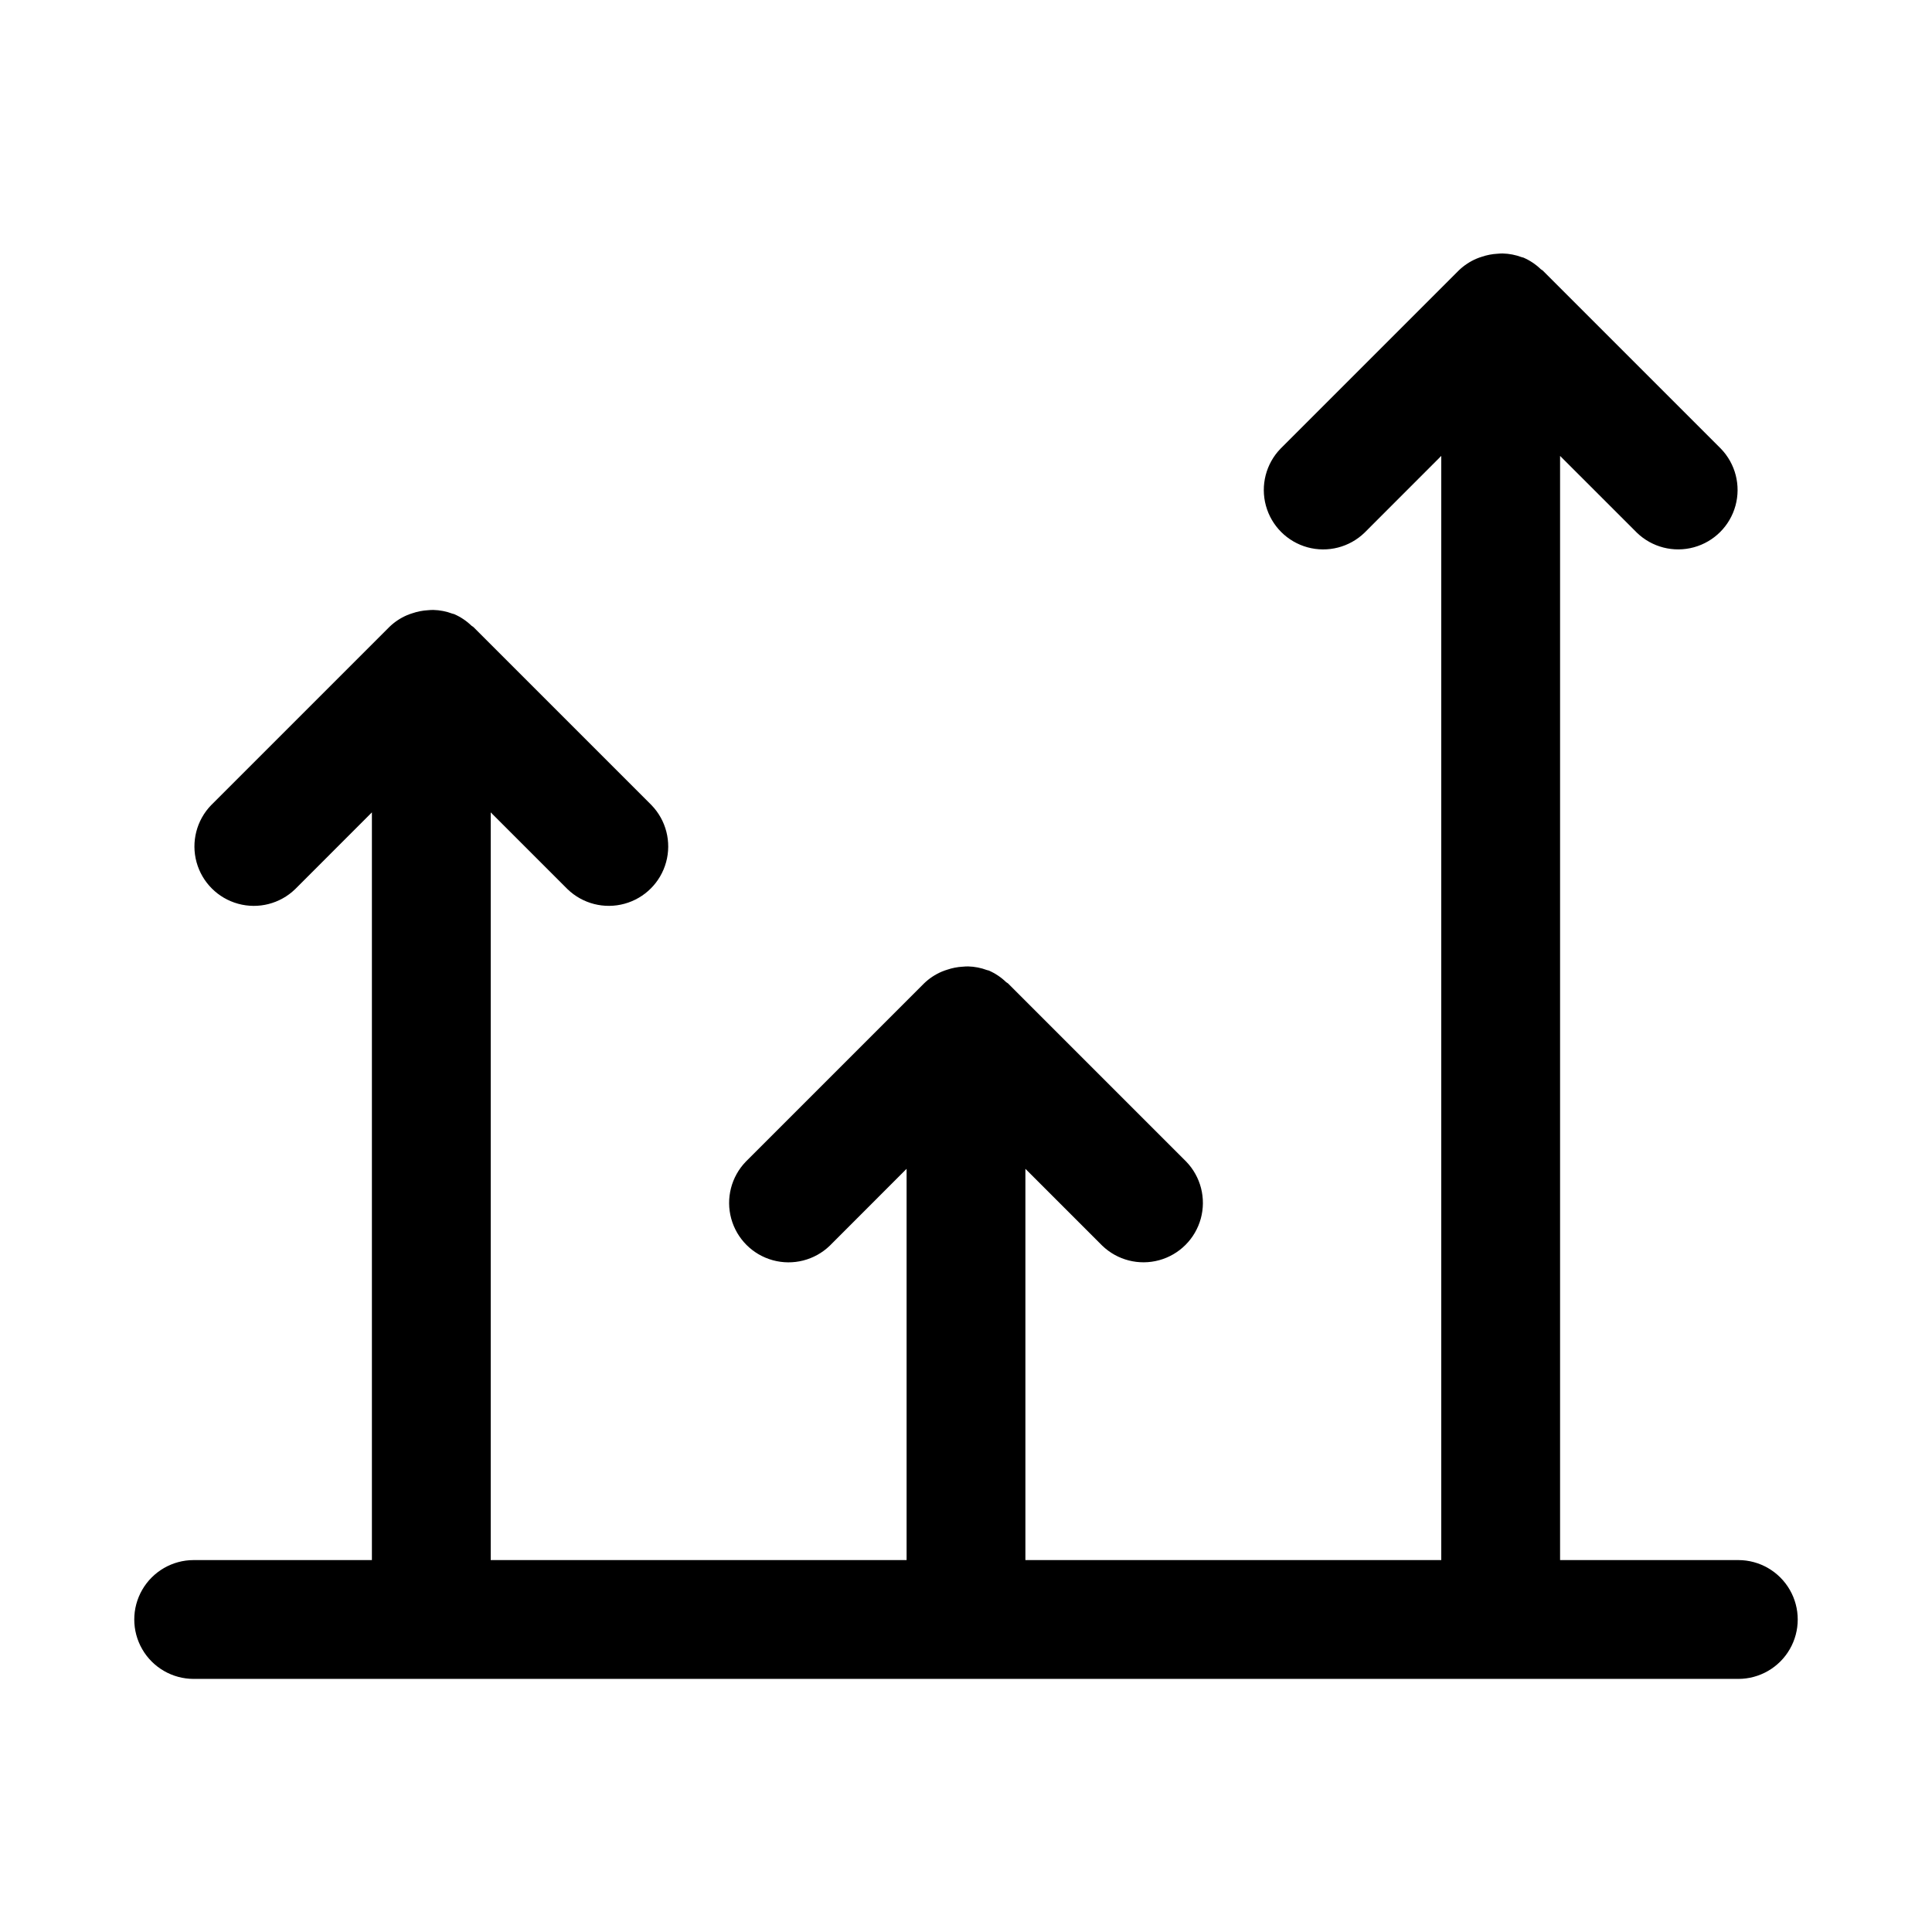 <?xml version="1.0" encoding="UTF-8"?>
<!-- Uploaded to: SVG Repo, www.svgrepo.com, Generator: SVG Repo Mixer Tools -->
<svg fill="#000000" width="800px" height="800px" version="1.1" viewBox="144 144 512 512" xmlns="http://www.w3.org/2000/svg">
 <path d="m604.67 557.44h-47.234v-292.62l20.359 20.355c4 3.863 9.738 5.332 15.102 3.859 5.359-1.469 9.551-5.656 11.02-11.02s0.004-11.102-3.859-15.102l-47.23-47.23c-0.141-0.145-0.332-0.184-0.473-0.316-1.344-1.301-2.91-2.352-4.625-3.094l-0.055-0.016c-0.129-0.051-0.262-0.051-0.391-0.098-1.621-0.609-3.332-0.941-5.062-0.984-0.473-0.016-0.93 0.043-1.406 0.07-1.406 0.078-2.793 0.348-4.129 0.805-0.473 0.156-0.934 0.293-1.395 0.5h0.004c-1.754 0.746-3.356 1.809-4.727 3.137l-47.23 47.23c-3.863 4-5.328 9.742-3.859 15.102 1.469 5.363 5.66 9.551 11.02 11.023 5.363 1.469 11.102 0 15.102-3.859l20.348-20.363v292.62h-110.21v-103.69l20.355 20.355h0.004c3.996 3.863 9.738 5.328 15.098 3.859 5.363-1.469 9.551-5.66 11.023-11.02 1.469-5.363 0-11.102-3.859-15.102l-47.23-47.23c-0.141-0.145-0.332-0.184-0.473-0.316h-0.004c-1.34-1.305-2.906-2.352-4.621-3.094l-0.055-0.016c-0.133-0.055-0.277-0.051-0.41-0.102-1.605-0.598-3.293-0.93-5.004-0.973-0.512-0.02-1 0.047-1.512 0.078v-0.004c-1.367 0.082-2.719 0.348-4.016 0.789-0.496 0.148-0.984 0.324-1.461 0.523-1.746 0.746-3.34 1.801-4.703 3.121l-47.23 47.23v0.004c-3.863 4-5.332 9.738-3.859 15.102 1.469 5.359 5.656 9.551 11.02 11.02 5.363 1.469 11.102 0.004 15.102-3.859l20.348-20.367v103.69h-110.21v-198.15l20.355 20.355c4 3.863 9.738 5.332 15.102 3.859 5.363-1.469 9.551-5.66 11.02-11.02 1.473-5.363 0.004-11.102-3.859-15.102l-47.23-47.23c-0.141-0.145-0.332-0.184-0.473-0.316-1.34-1.301-2.91-2.352-4.625-3.094l-0.055-0.016c-0.129-0.051-0.262-0.051-0.391-0.098-1.617-0.609-3.328-0.941-5.059-0.984-0.473-0.016-0.93 0.043-1.406 0.07-1.406 0.078-2.797 0.348-4.129 0.805-0.473 0.156-0.934 0.293-1.395 0.5-1.754 0.746-3.356 1.809-4.723 3.137l-47.23 47.23h-0.004c-3.859 4-5.328 9.738-3.859 15.102 1.473 5.363 5.66 9.551 11.023 11.02 5.359 1.473 11.102 0.004 15.098-3.859l20.352-20.359v198.15h-47.234c-5.625 0-10.82 3.004-13.633 7.875s-2.812 10.871 0 15.742c2.812 4.871 8.008 7.871 13.633 7.871h409.35c5.625 0 10.82-3 13.633-7.871 2.812-4.871 2.812-10.871 0-15.742s-8.008-7.875-13.633-7.875z"/>
</svg>